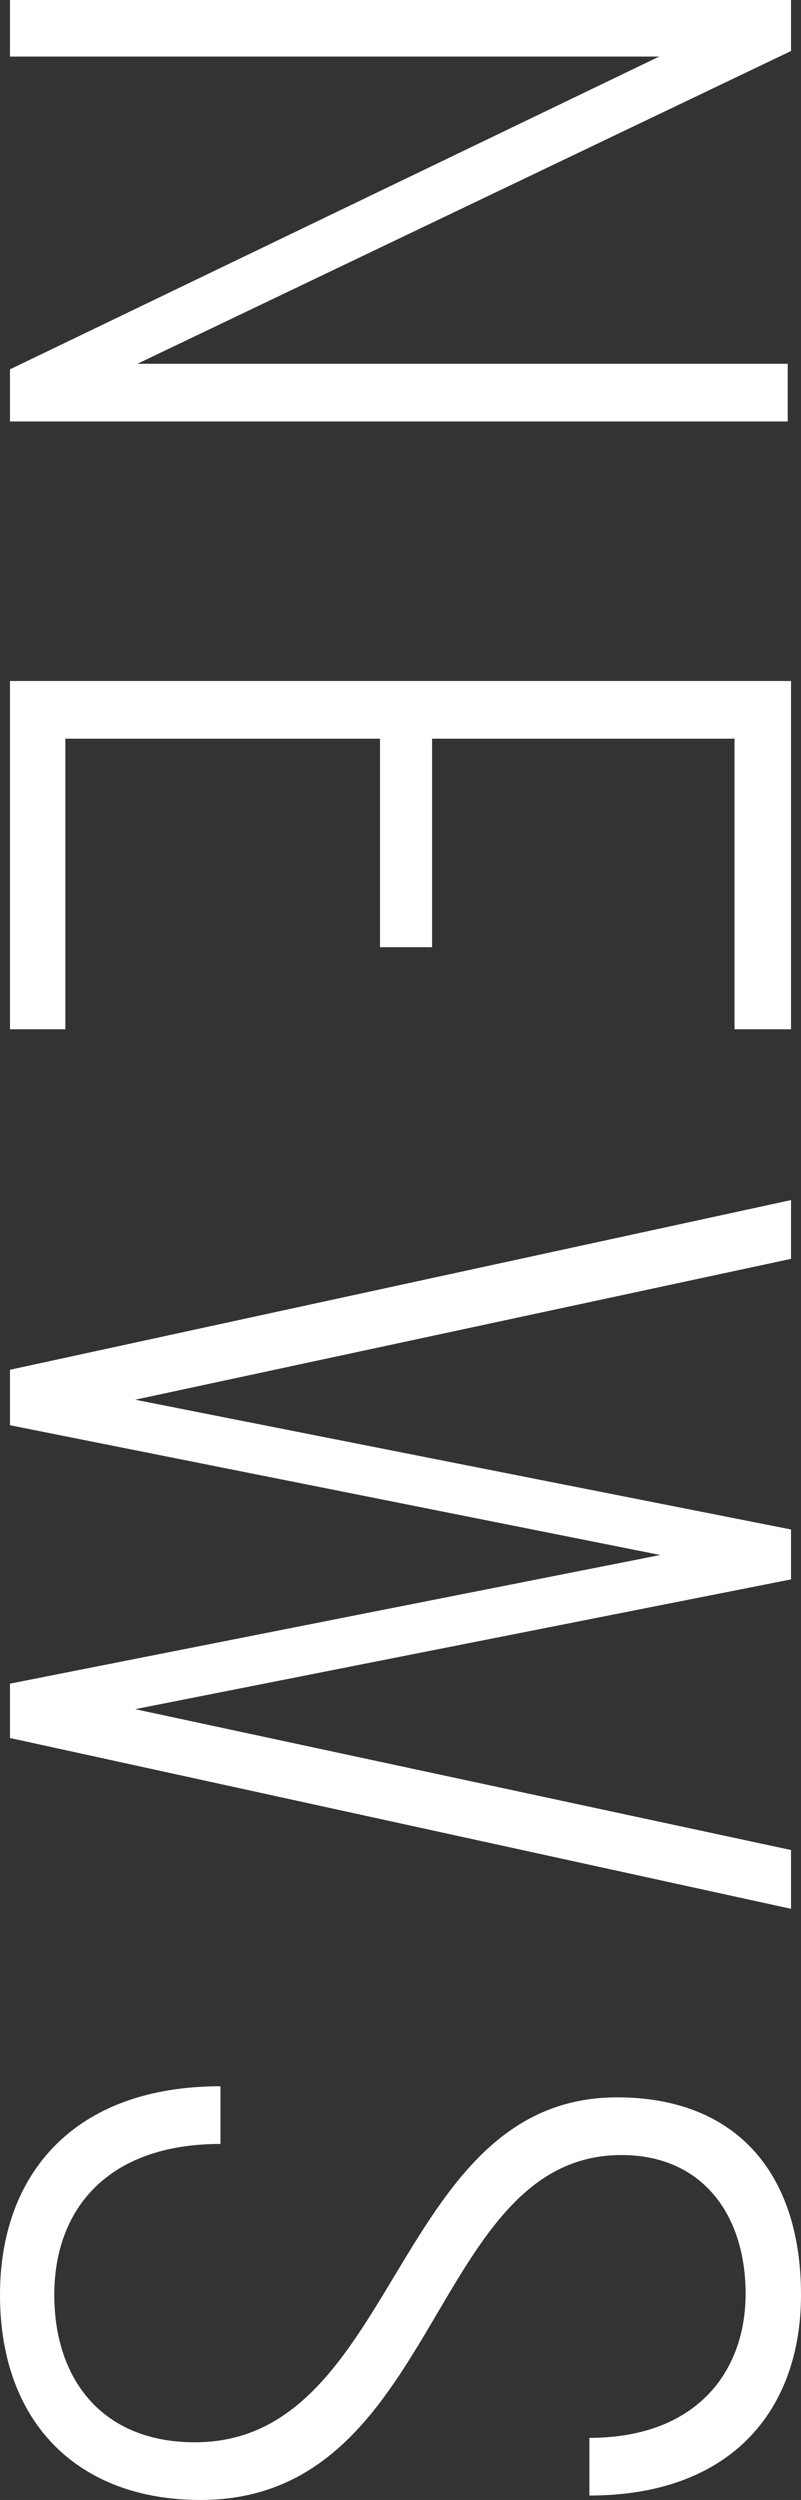 <?xml version="1.0" encoding="UTF-8"?>
<svg id="_レイヤー_2" data-name="レイヤー 2" xmlns="http://www.w3.org/2000/svg" viewBox="0 0 57.84 180.32">
  <rect x="0" y="0" width="57.84" height="180.32" fill="#333333" stroke="none"/>
  <defs>
    <style>
      .cls-1 {
        fill: #fff;
      }
    </style>
  </defs>
  <g id="_レイヤー_1-2" data-name="レイヤー 1">
    <g>
      <path class="cls-1" d="M57.12,0v3.68L9.92,26.24h46.96v4.16H.72v-3.76L47.6,4.08H.72V0h56.4Z"/>
      <path class="cls-1" d="M57.12,49.12v25.12h-4.08v-20.96h-21.84v15.04h-3.76v-15.04H4.72v20.96H.72v-25.12h56.4Z"/>
      <path class="cls-1" d="M57.12,86.56v4.24l-47.36,10.16,47.36,9.36v3.6l-47.36,9.36,47.36,10.16v4.24L.72,125.36v-3.92l46.96-9.28L.72,102.8v-4l56.4-12.24Z"/>
      <path class="cls-1" d="M15.92,150.48v4.16c-8.24,0-12,4.8-12,10.88s3.44,10.64,10.16,10.64c14.72,0,14.24-24.88,30.48-24.88,8.64,0,13.28,5.52,13.28,14.24,0,8.24-4.96,14.48-15.28,14.48v-4.16c7.68,0,11.28-4.72,11.28-10.4s-3.12-10-8.96-10c-13.92,0-13.04,24.88-30.4,24.88-8.8,0-14.48-5.52-14.48-14.8,0-8.64,5.28-15.04,15.92-15.04Z"/>
    </g>
  </g>
</svg>